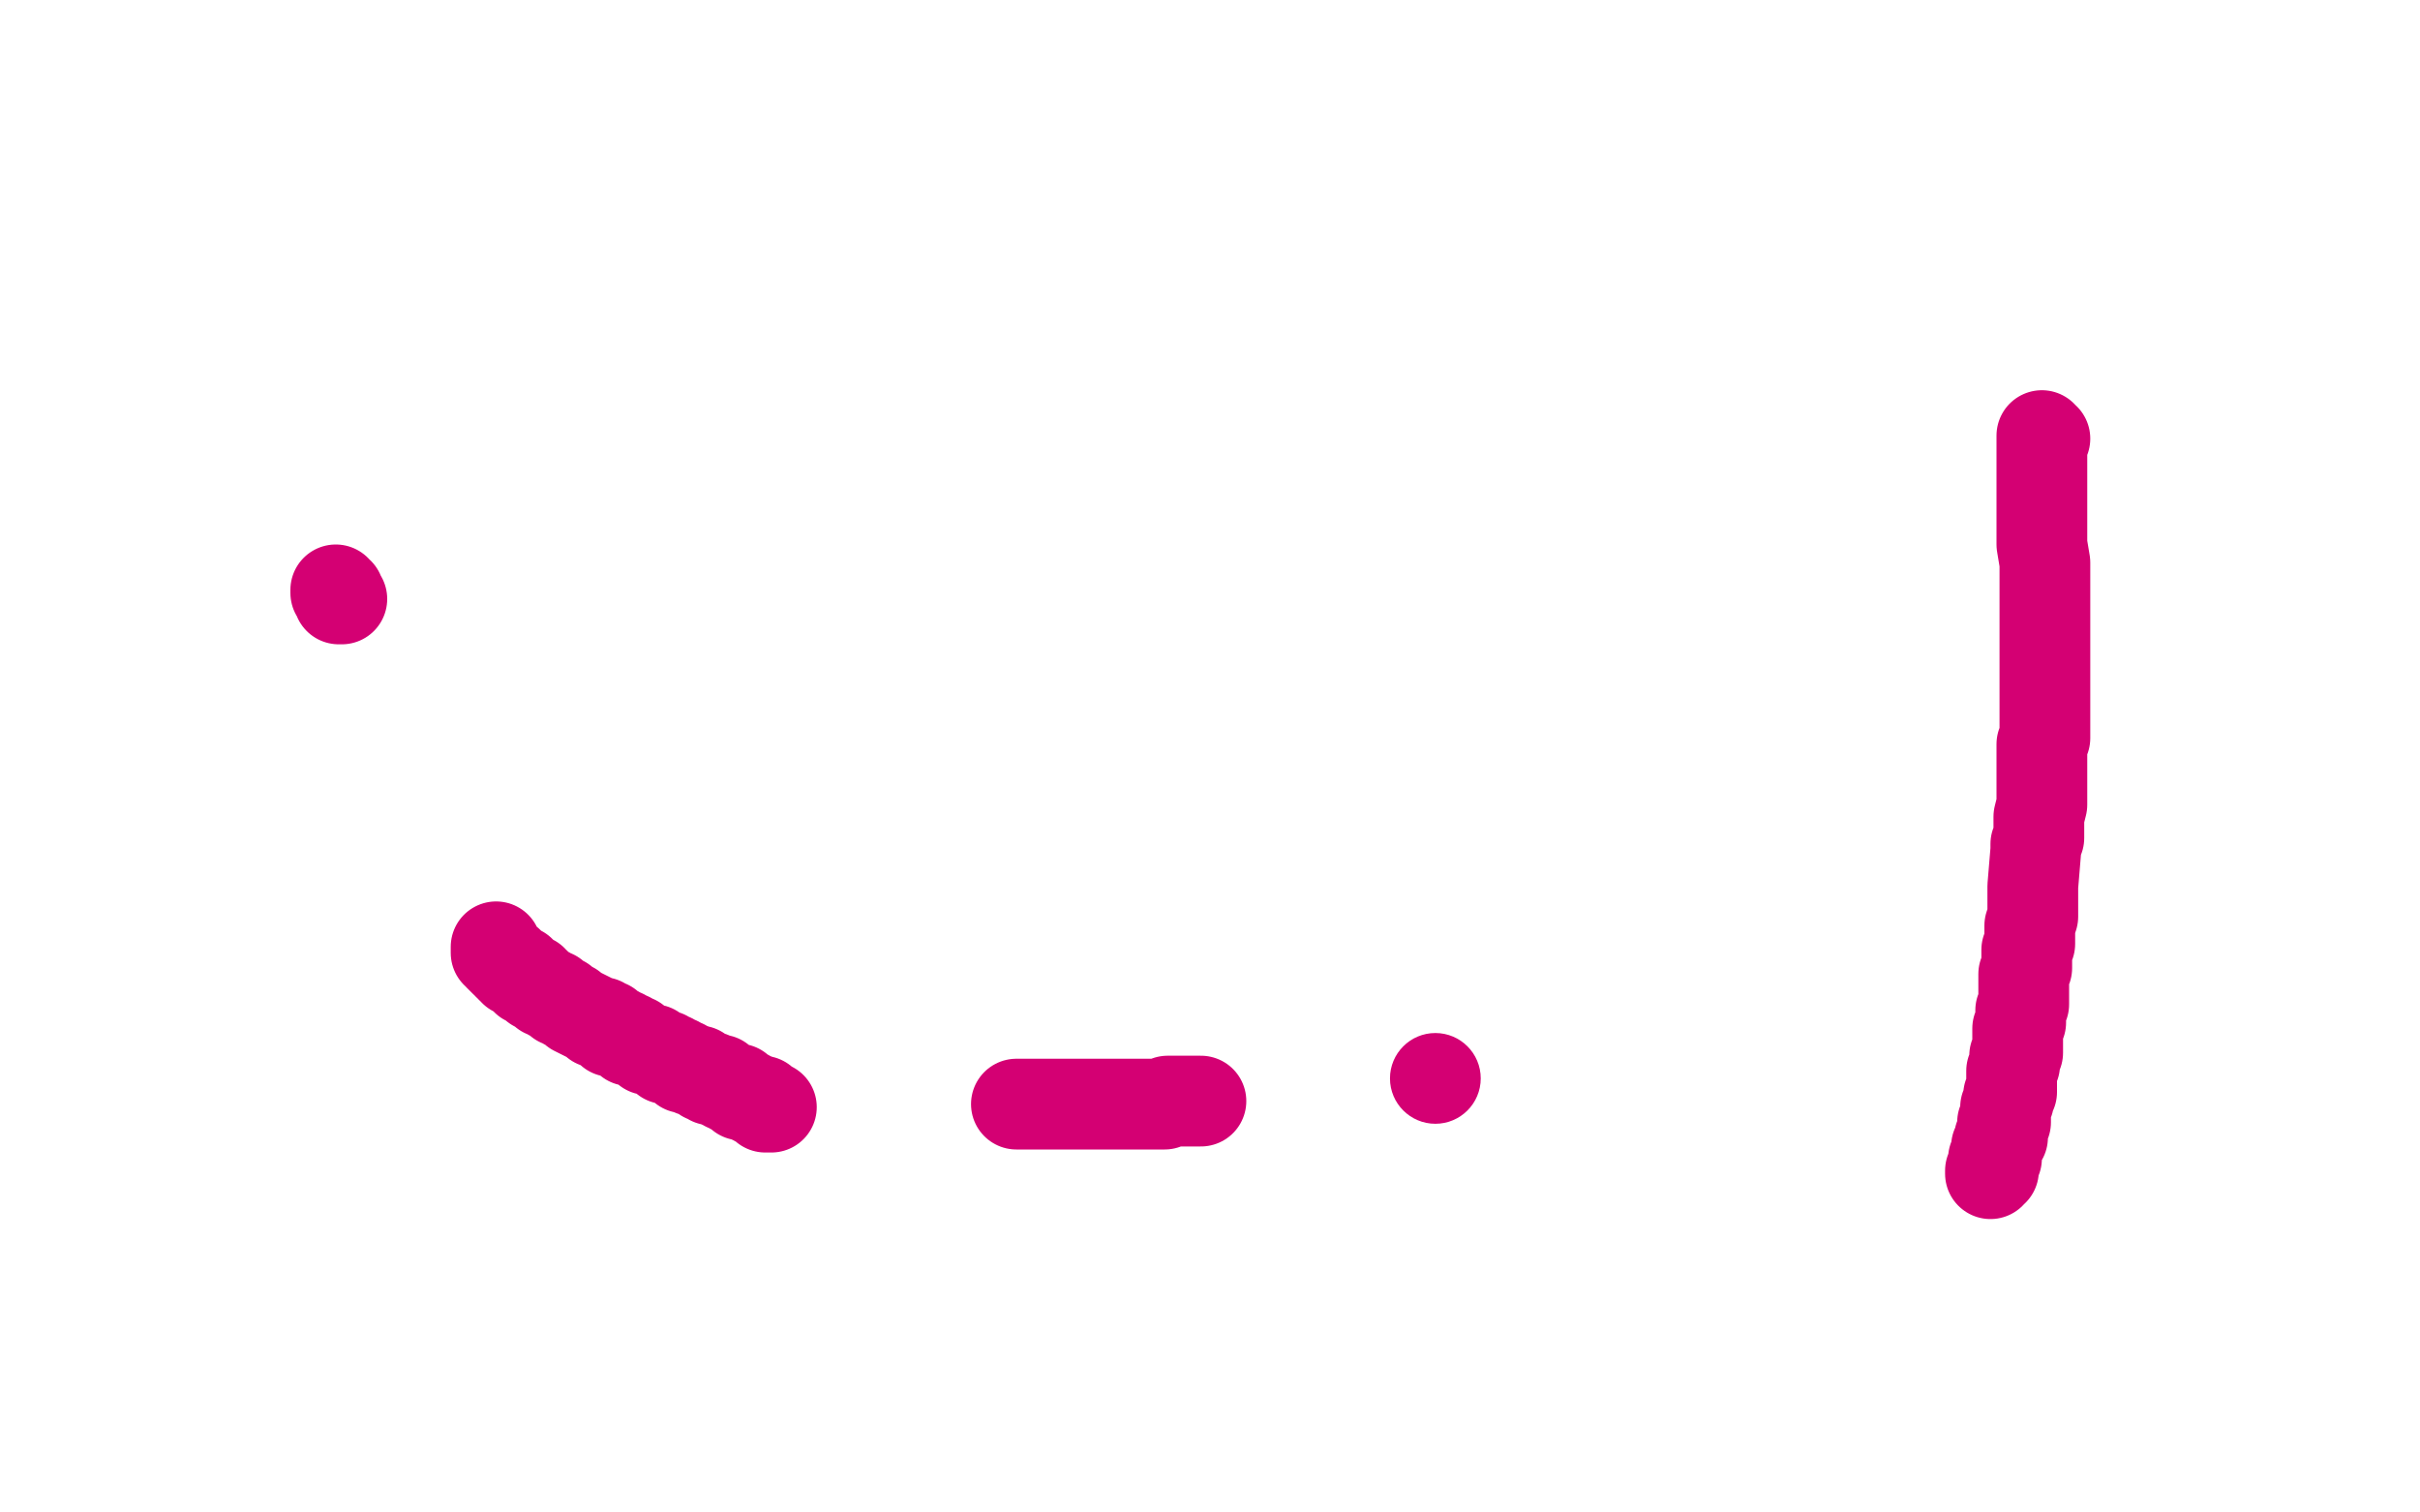 <?xml version="1.0" standalone="no"?>
<!DOCTYPE svg PUBLIC "-//W3C//DTD SVG 1.1//EN"
"http://www.w3.org/Graphics/SVG/1.1/DTD/svg11.dtd">

<svg width="800" height="500" version="1.1" xmlns="http://www.w3.org/2000/svg" xmlns:xlink="http://www.w3.org/1999/xlink" style="stroke-antialiasing: false"><desc>This SVG has been created on https://colorillo.com/</desc><rect x='0' y='0' width='800' height='500' style='fill: rgb(255,255,255); stroke-width:0' /><polyline points="164,313 164,314 164,314 164,315 164,315 165,315 165,315 165,316 165,316 166,317 166,317 167,318 167,318 168,318 168,318 168,319 168,319 169,319 169,319 169,320 169,320 170,320 170,320 170,321 170,321 171,321 171,321 172,321 172,321 172,322 172,322 173,322 173,322 173,323 173,323 174,324 174,324 175,324 175,324 176,324 176,324 176,325 176,325 177,325 177,325 177,326 177,326 178,326 178,326 179,327 179,327 180,328 180,328 181,328 181,328 182,329 182,329 183,329 183,329 184,330 184,330 185,331 185,331 186,331 186,331 187,332 187,332 189,333 189,333 190,334 190,334 196,337 197,338 198,338 199,338 200,339 201,339 202,340 202,341 203,341 204,341 205,342 206,342 207,343 208,343 208,344 209,344 210,344 211,345 213,346 214,347 215,347 216,347 217,348 219,349 220,349 220,350 222,350 223,351 224,351 225,352 226,352 226,353 228,353 229,354 231,354 232,355 233,356 234,356 235,356 235,357 236,357 237,357 238,357 238,358 239,358 240,359 241,359 242,360 243,360 244,360 244,361 245,361 245,362 246,362 247,362 248,363 249,363 250,364 251,364 252,364 252,365 253,365 253,366 254,366 255,366" style="fill: none; stroke: #d40073; stroke-width: 30; stroke-linejoin: round; stroke-linecap: round; stroke-antialiasing: false; stroke-antialias: 0; opacity: 1.0"/>
<polyline points="676,145 675,145 675,145 675,144 675,144 675,145 675,145 675,146 675,146 675,147 675,147 675,148 675,148 675,149 675,149 675,150 675,150 675,151 675,151 675,152 675,152 675,153 675,153 675,154 675,154 675,155 675,155 675,156 675,156 675,157 675,157 675,159 675,159 675,161 675,161 675,162 675,162 675,164 675,164 675,165 675,165 675,166 675,166 675,168 675,168 675,169 675,169 675,170 675,170 675,172 675,172 675,173 675,173 675,174 675,174 675,176 675,176 675,178 675,178 675,180 675,180 676,186 676,186 676,188 676,188 676,190 676,190 676,192 676,192 676,194 676,194 676,196 676,196 676,197 676,197 676,200 676,200 676,202 676,202 676,208 676,208 676,211 676,211 676,218 676,218 676,220 676,220 676,222 676,222 676,228 676,229 676,234 676,237 676,240 676,242 676,244 675,246 675,249 675,254 675,257 675,259 675,262 675,264 675,266 674,270 674,272 674,274 674,277 673,279 673,281 672,293 672,295 672,297 672,299 672,301 672,303 671,306 671,308 671,310 671,312 670,314 670,316 670,318 670,320 669,322 669,324 669,326 669,327 669,329 669,331 669,332 668,334 668,335 668,337 668,338 667,340 667,341 667,342 667,344 667,345 667,346 667,348 666,349 666,352 665,354 665,355 665,356 665,357 665,358 665,359 665,360 665,361 664,362 664,364 663,366 663,368 663,369 663,370 663,371 662,371 662,372 662,373 662,374 662,375 662,376 661,376 661,377 661,378 660,379 660,380 660,381 660,382 660,383 659,383 659,384 659,385 659,386 659,387 658,387 658,388" style="fill: none; stroke: #d40073; stroke-width: 30; stroke-linejoin: round; stroke-linecap: round; stroke-antialiasing: false; stroke-antialias: 0; opacity: 1.0"/>
<polyline points="336,365 337,365 337,365 338,365 338,365 339,365 339,365 340,365 340,365 341,365 341,365 342,365 342,365 343,365 343,365 344,365 344,365 346,365 346,365 347,365 347,365 348,365 348,365 349,365 349,365 350,365 350,365 351,365 351,365 352,365 352,365 354,365 354,365 356,365 356,365 357,365 357,365 359,365 359,365 360,365 360,365 362,365 362,365 364,365 364,365 365,365 365,365 366,365 366,365 367,365 367,365 369,365 369,365 371,365 371,365 376,365 376,365 377,365 377,365 380,365 380,365 381,365 381,365 382,365 382,365 384,365 384,365 385,365 385,365 386,364 386,364 388,364 388,364 389,364 389,364 390,364 390,364 392,364 392,364 396,364 396,364 397,364 397,364" style="fill: none; stroke: #d40073; stroke-width: 30; stroke-linejoin: round; stroke-linecap: round; stroke-antialiasing: false; stroke-antialias: 0; opacity: 1.0"/>
<circle cx="474.5" cy="356.5" r="15" style="fill: #d40073; stroke-antialiasing: false; stroke-antialias: 0; opacity: 1.0"/>
<polyline points="113,198 112,198 112,198 112,197 112,197 112,196 112,196 111,196 111,196 111,195 111,195" style="fill: none; stroke: #d40073; stroke-width: 30; stroke-linejoin: round; stroke-linecap: round; stroke-antialiasing: false; stroke-antialias: 0; opacity: 1.0"/>
</svg>

